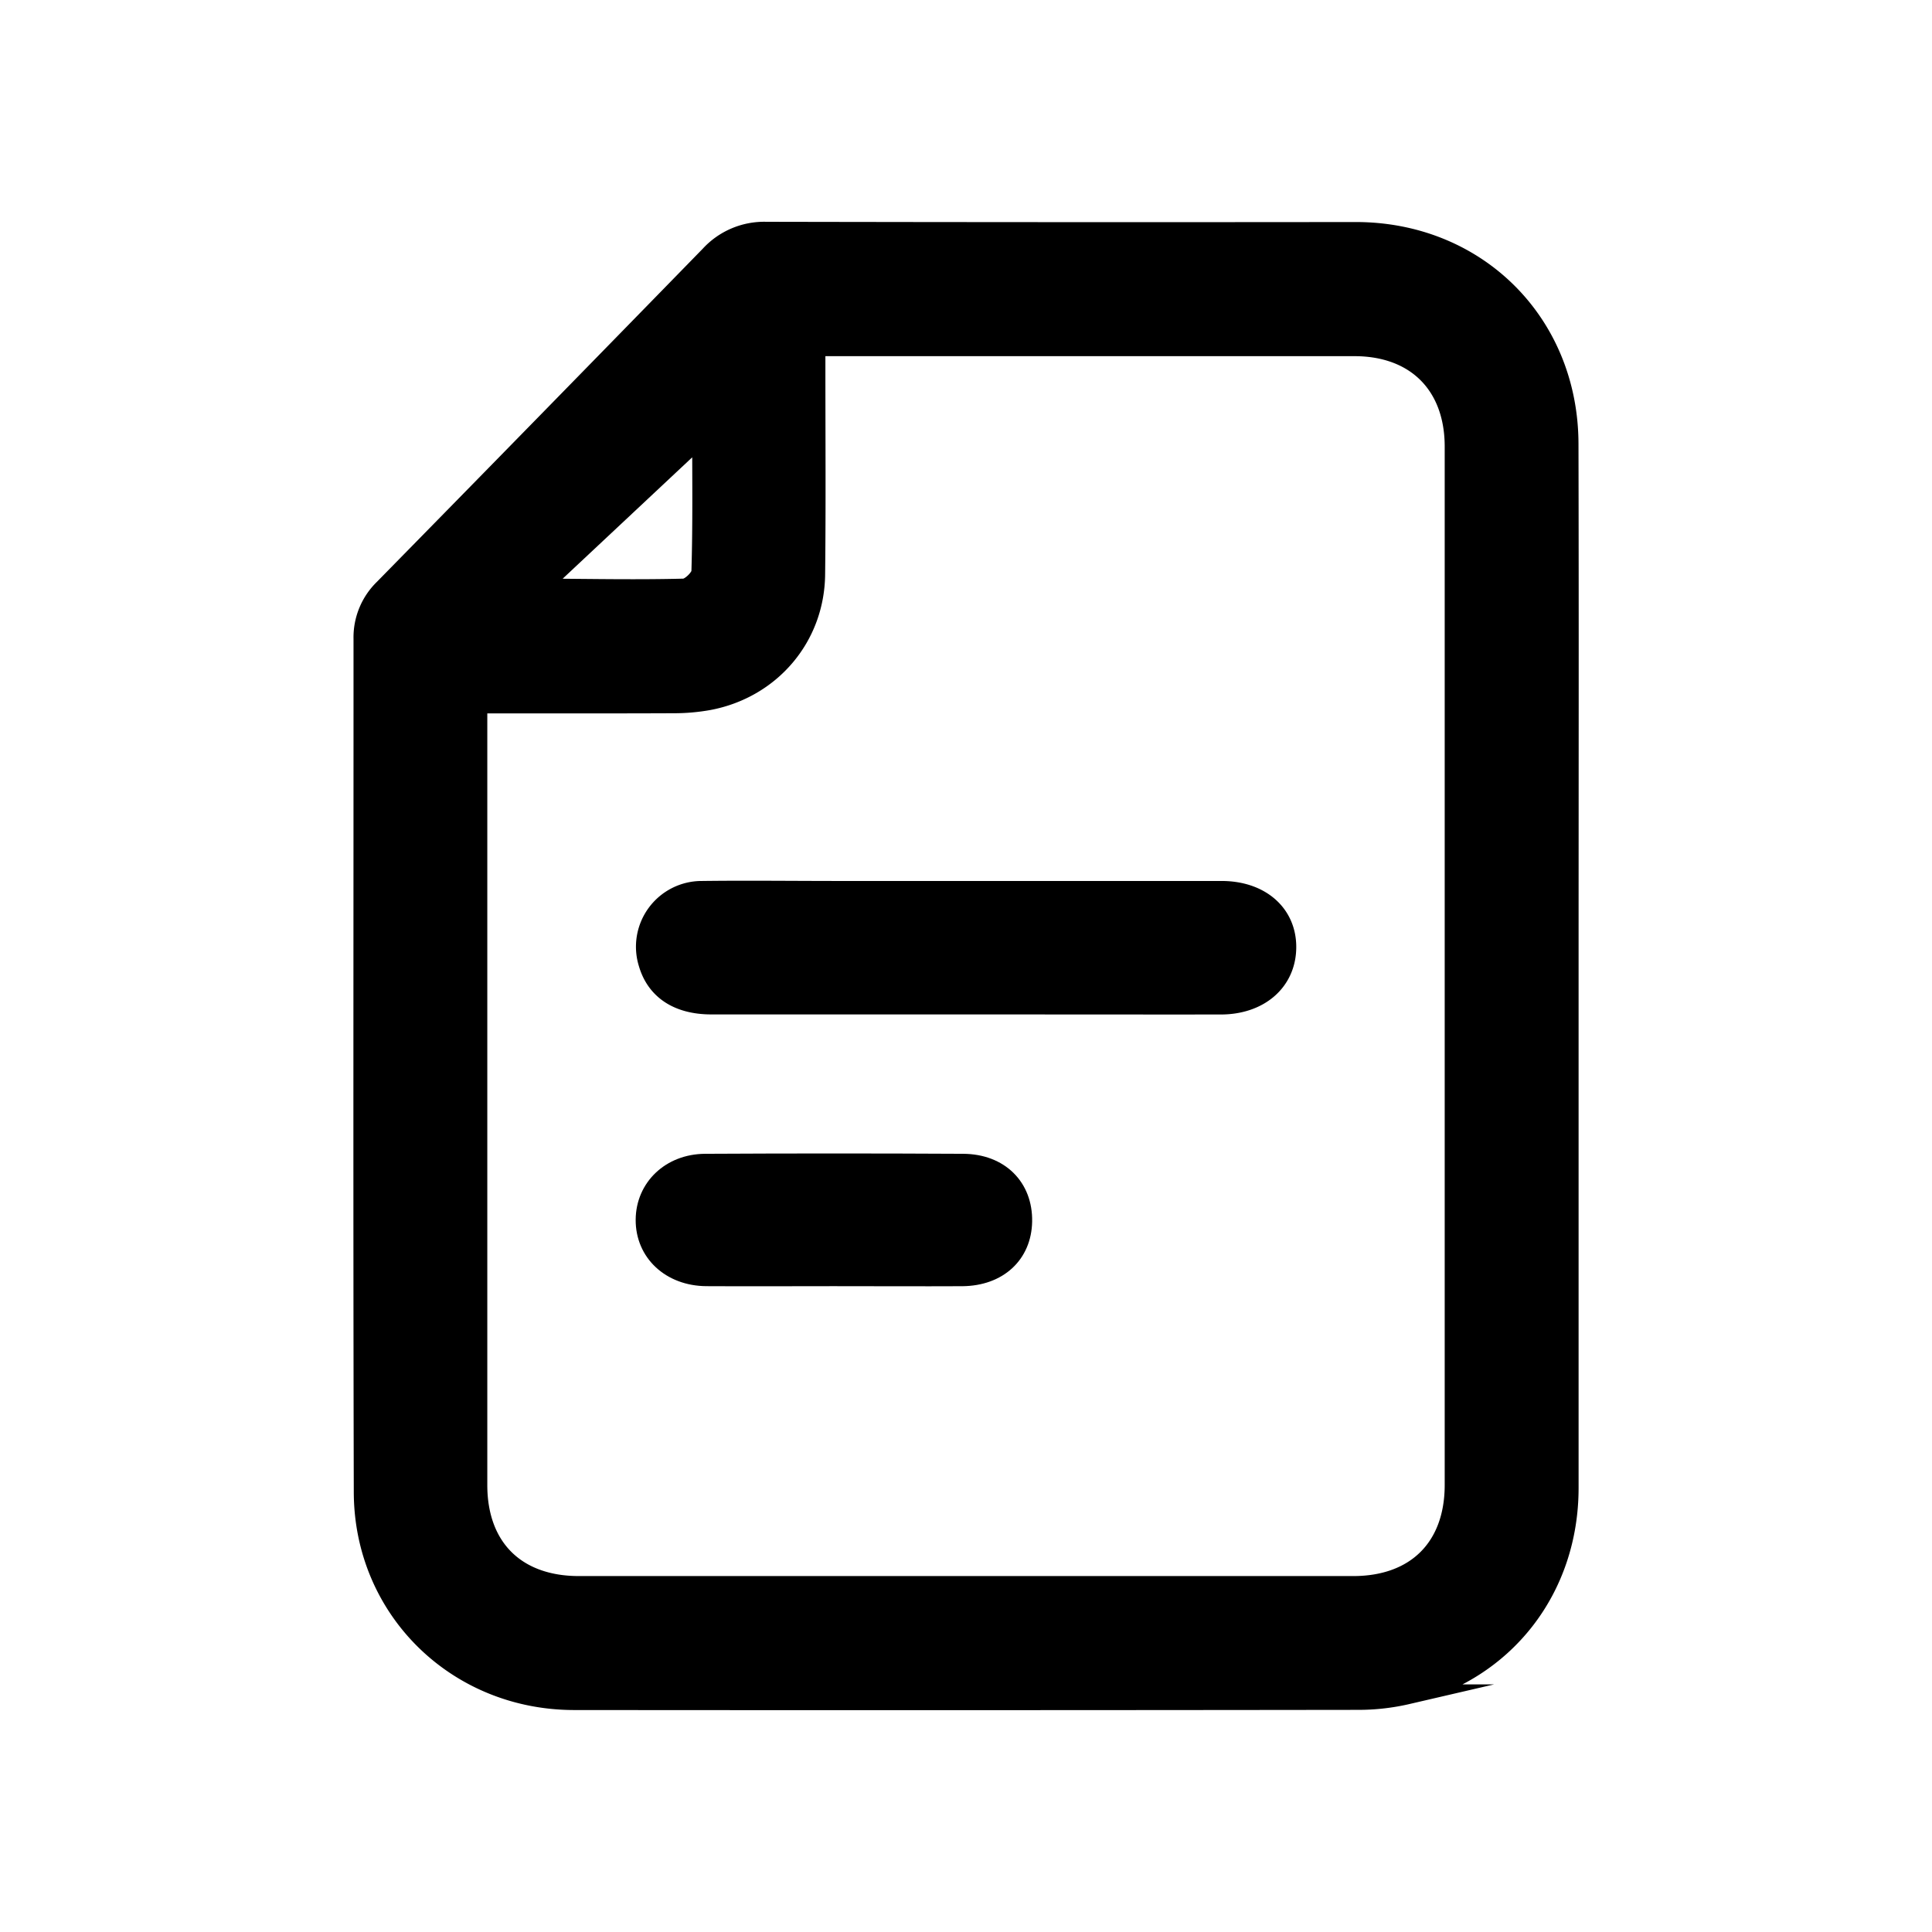 <svg id="bd120849-ff9e-498d-ba1c-5c243775664f" data-name="Layer 1" xmlns="http://www.w3.org/2000/svg" viewBox="0 0 566.93 566.93"><defs><style>.a9fbb7b6-b764-4d39-a9ef-009655db7e3d{stroke:#000;stroke-miterlimit:10;stroke-width:5.83px;}</style></defs><title>Untitled-1</title><path class="a9fbb7b6-b764-4d39-a9ef-009655db7e3d" d="M460.31,283.43q0,76.59,0,153.18c0,29.73-18.9,53.84-47.34,60.58a63.36,63.36,0,0,1-14.4,1.64q-115,.15-230.07.05c-34.41,0-61.68-26.65-61.77-61-.21-83.48-.06-167-.08-250.45a19.85,19.85,0,0,1,6-14.62Q160.55,124,208.32,75A21.58,21.58,0,0,1,224.85,68q86.5.17,173,.07c35.43,0,62.34,26.68,62.43,62.15C460.4,181.3,460.31,232.36,460.31,283.43Zm-320.23-77v6.78q0,111.29,0,222.56c0,18.41,11.28,29.62,29.77,29.63H397.08c18.46,0,29.77-11.25,29.77-29.65q0-152.36,0-304.7c0-18.1-11.33-29.44-29.37-29.45q-75.75,0-151.48,0h-6.71v7c0,20,.15,40-.08,60C239,187,226.13,202,208.05,205.46a57.46,57.46,0,0,1-10.4.92C178.67,206.46,159.69,206.42,140.08,206.42Zm19.59-35.51c1,1.26,1.21,1.79,1.44,1.79,13.19.09,26.39.34,39.57,0,1.83,0,5.06-3.13,5.12-4.89.42-13.68.23-27.39.23-40.34Z"/><path class="a9fbb7b6-b764-4d39-a9ef-009655db7e3d" d="M283.24,294.76q-37.24,0-74.48,0c-9.75,0-16.18-4.28-18.46-12A16.38,16.38,0,0,1,206,261.43c13.38-.17,26.76,0,40.15,0H358.46c11.38,0,19.1,6.78,19,16.64s-7.88,16.68-19.17,16.71C333.29,294.8,308.26,294.76,283.24,294.76Z"/><path class="a9fbb7b6-b764-4d39-a9ef-009655db7e3d" d="M244.57,374.5c-12.42,0-24.85.07-37.27,0-10.46-.07-17.93-7.11-17.85-16.6.07-9.26,7.39-16.36,17.49-16.41q37.84-.2,75.69,0c10.63.06,17.51,7,17.33,16.92-.17,9.57-7.11,16-17.55,16.1C269.8,374.57,257.18,374.5,244.57,374.5Z"/></svg>